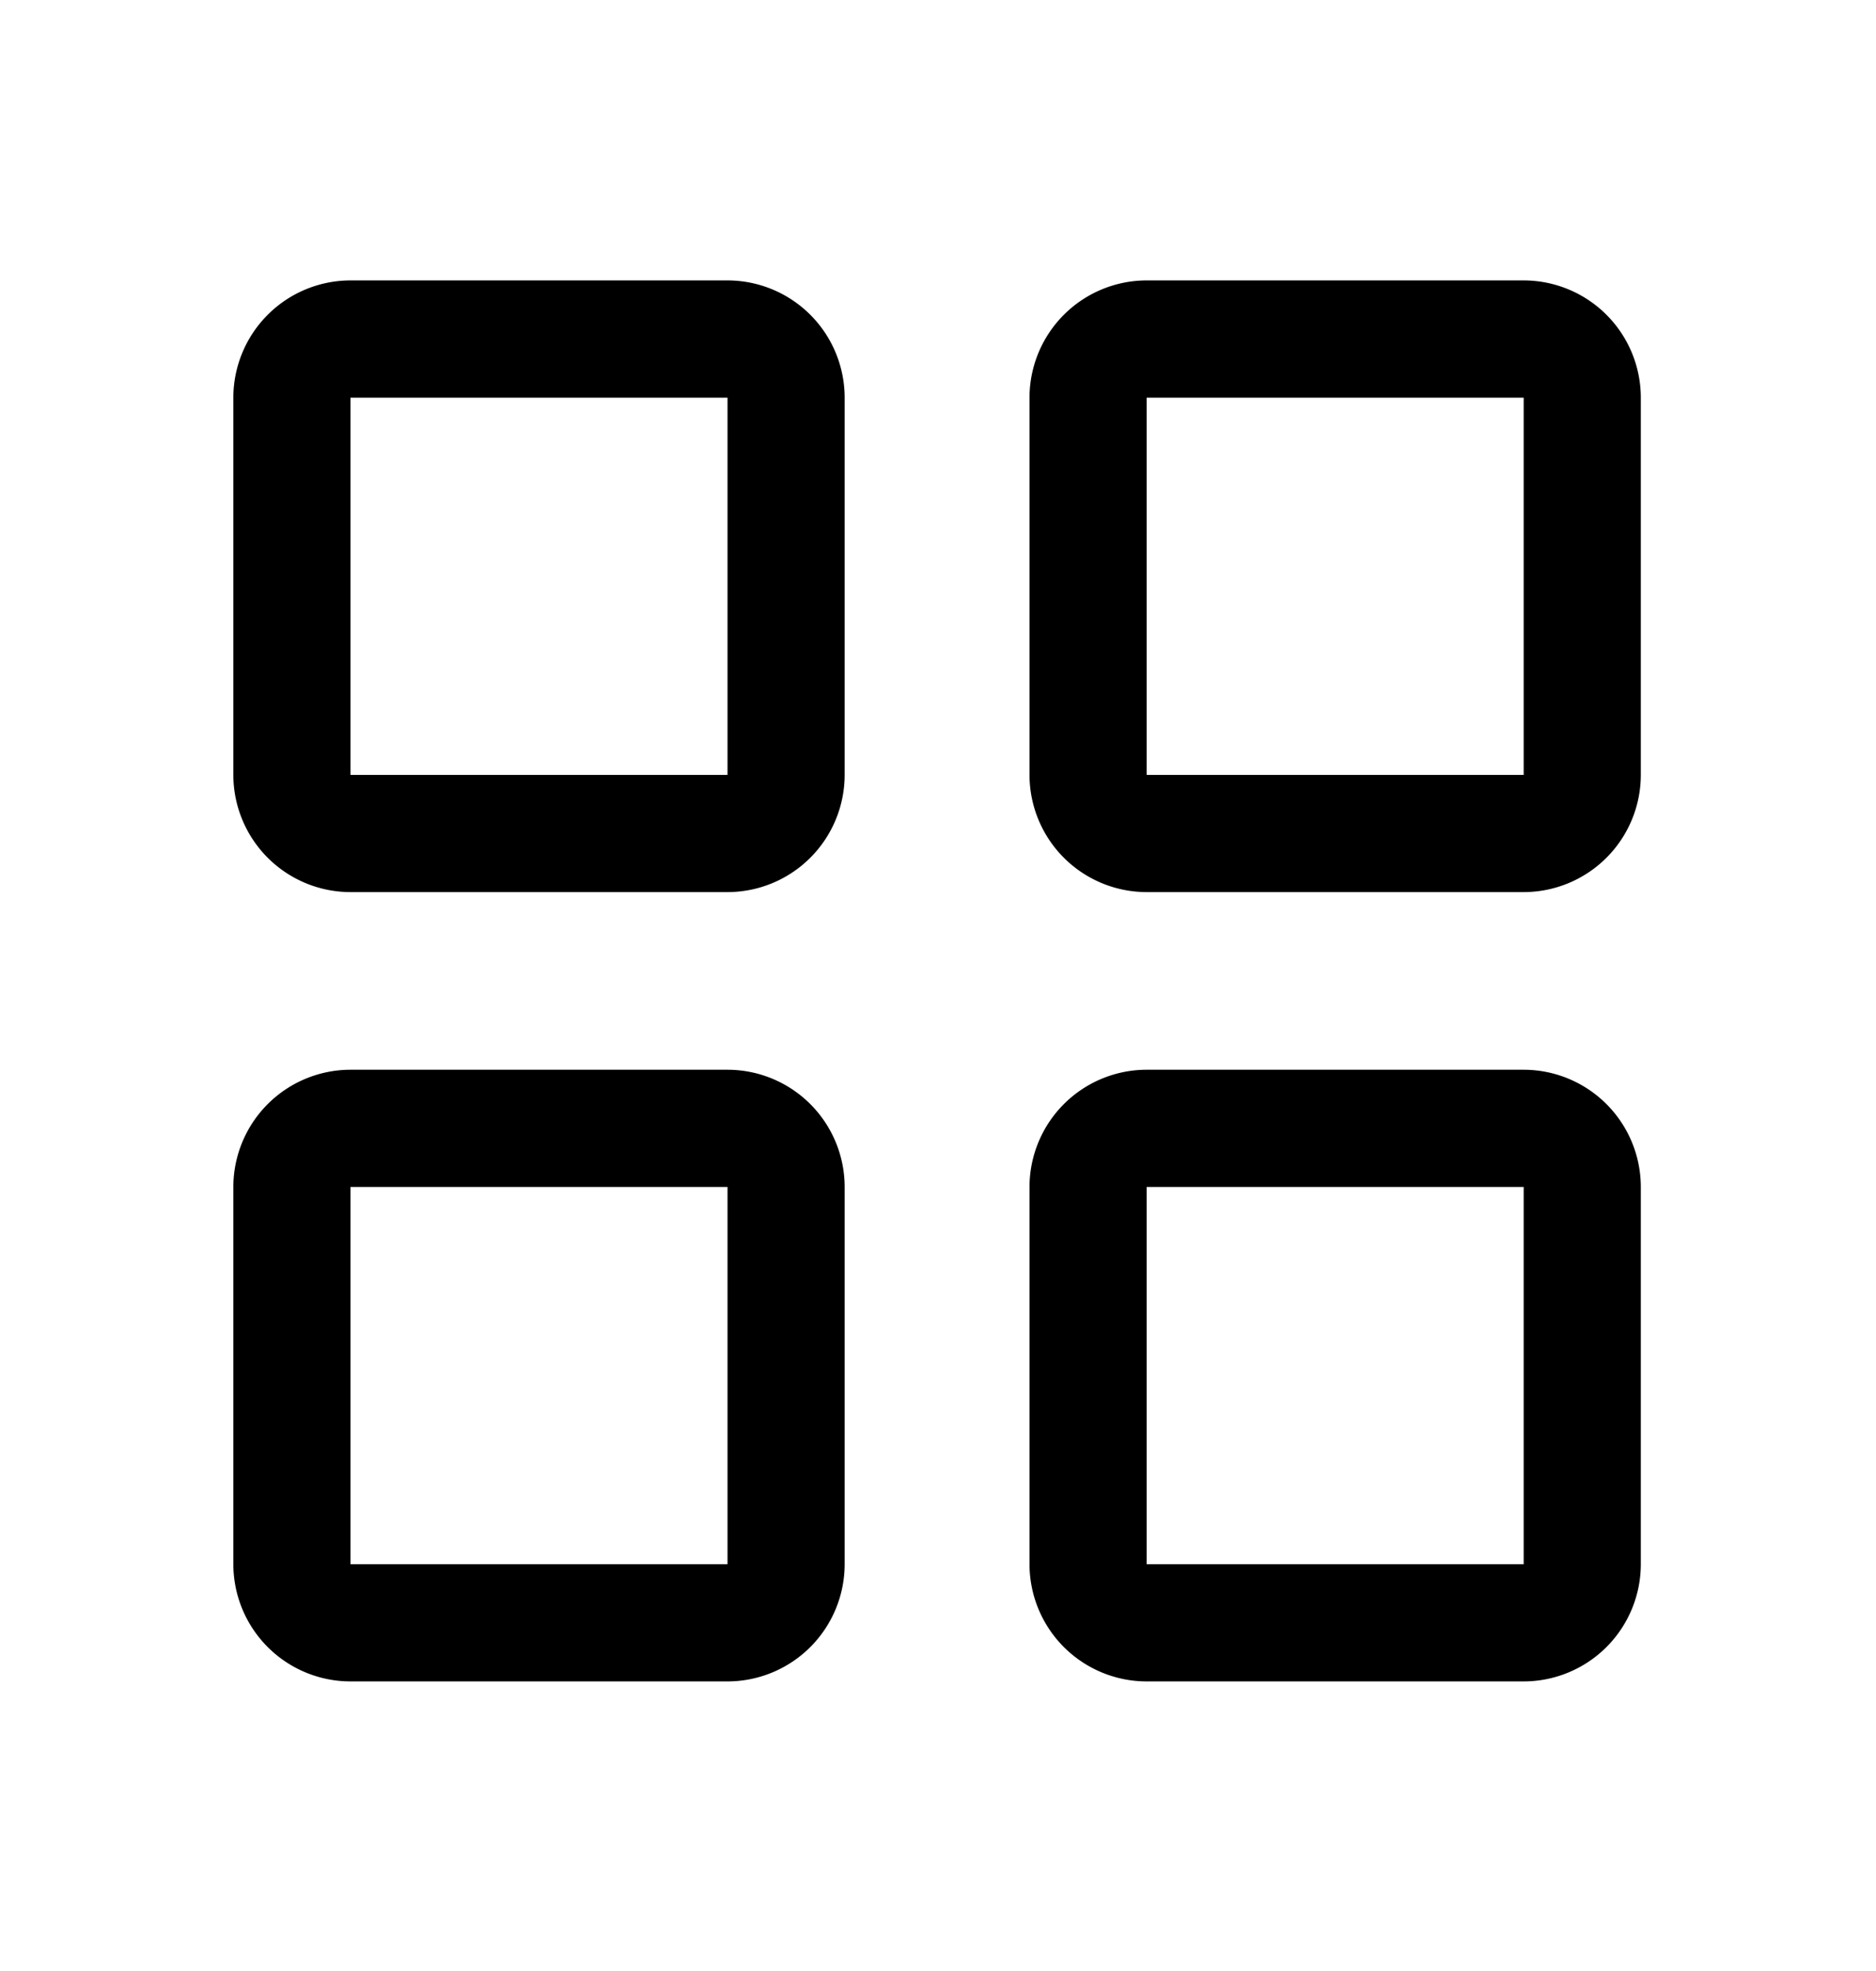 <svg class="svg-icon" style="width: 20px; height: 21px;vertical-align: middle;fill: currentColor;overflow: hidden;" viewBox="0 0 1024 1024" version="1.1" xmlns="http://www.w3.org/2000/svg"><path d="M397.112 127.376h-205.799a64.007 64.007 0 0 0-63.938 63.938v205.799a64.007 64.007 0 0 0 63.938 63.938h205.799a64.007 64.007 0 0 0 63.938-63.938v-205.799a64.007 64.007 0 0 0-63.938-63.938z m0 269.737h-205.799v-205.799h205.799v205.799zM831.688 127.376h-205.799a64.007 64.007 0 0 0-63.938 63.938v205.799a64.007 64.007 0 0 0 63.938 63.938h205.799a64.007 64.007 0 0 0 63.938-63.938v-205.799a64.007 64.007 0 0 0-63.938-63.938z m0 269.737h-205.799v-205.799h205.799v205.799zM397.112 557.955h-205.799a64.007 64.007 0 0 0-63.938 63.938v205.799a64.007 64.007 0 0 0 63.938 63.938h205.799a64.007 64.007 0 0 0 63.938-63.938v-205.799a64.007 64.007 0 0 0-63.938-63.938z m0 269.737h-205.799v-205.799h205.799v205.799zM831.688 557.955h-205.799a64.007 64.007 0 0 0-63.938 63.938v205.799a64.007 64.007 0 0 0 63.938 63.938h205.799a64.007 64.007 0 0 0 63.938-63.938v-205.799a64.007 64.007 0 0 0-63.938-63.938z m0 269.737h-205.799v-205.799h205.799v205.799z"  /></svg>